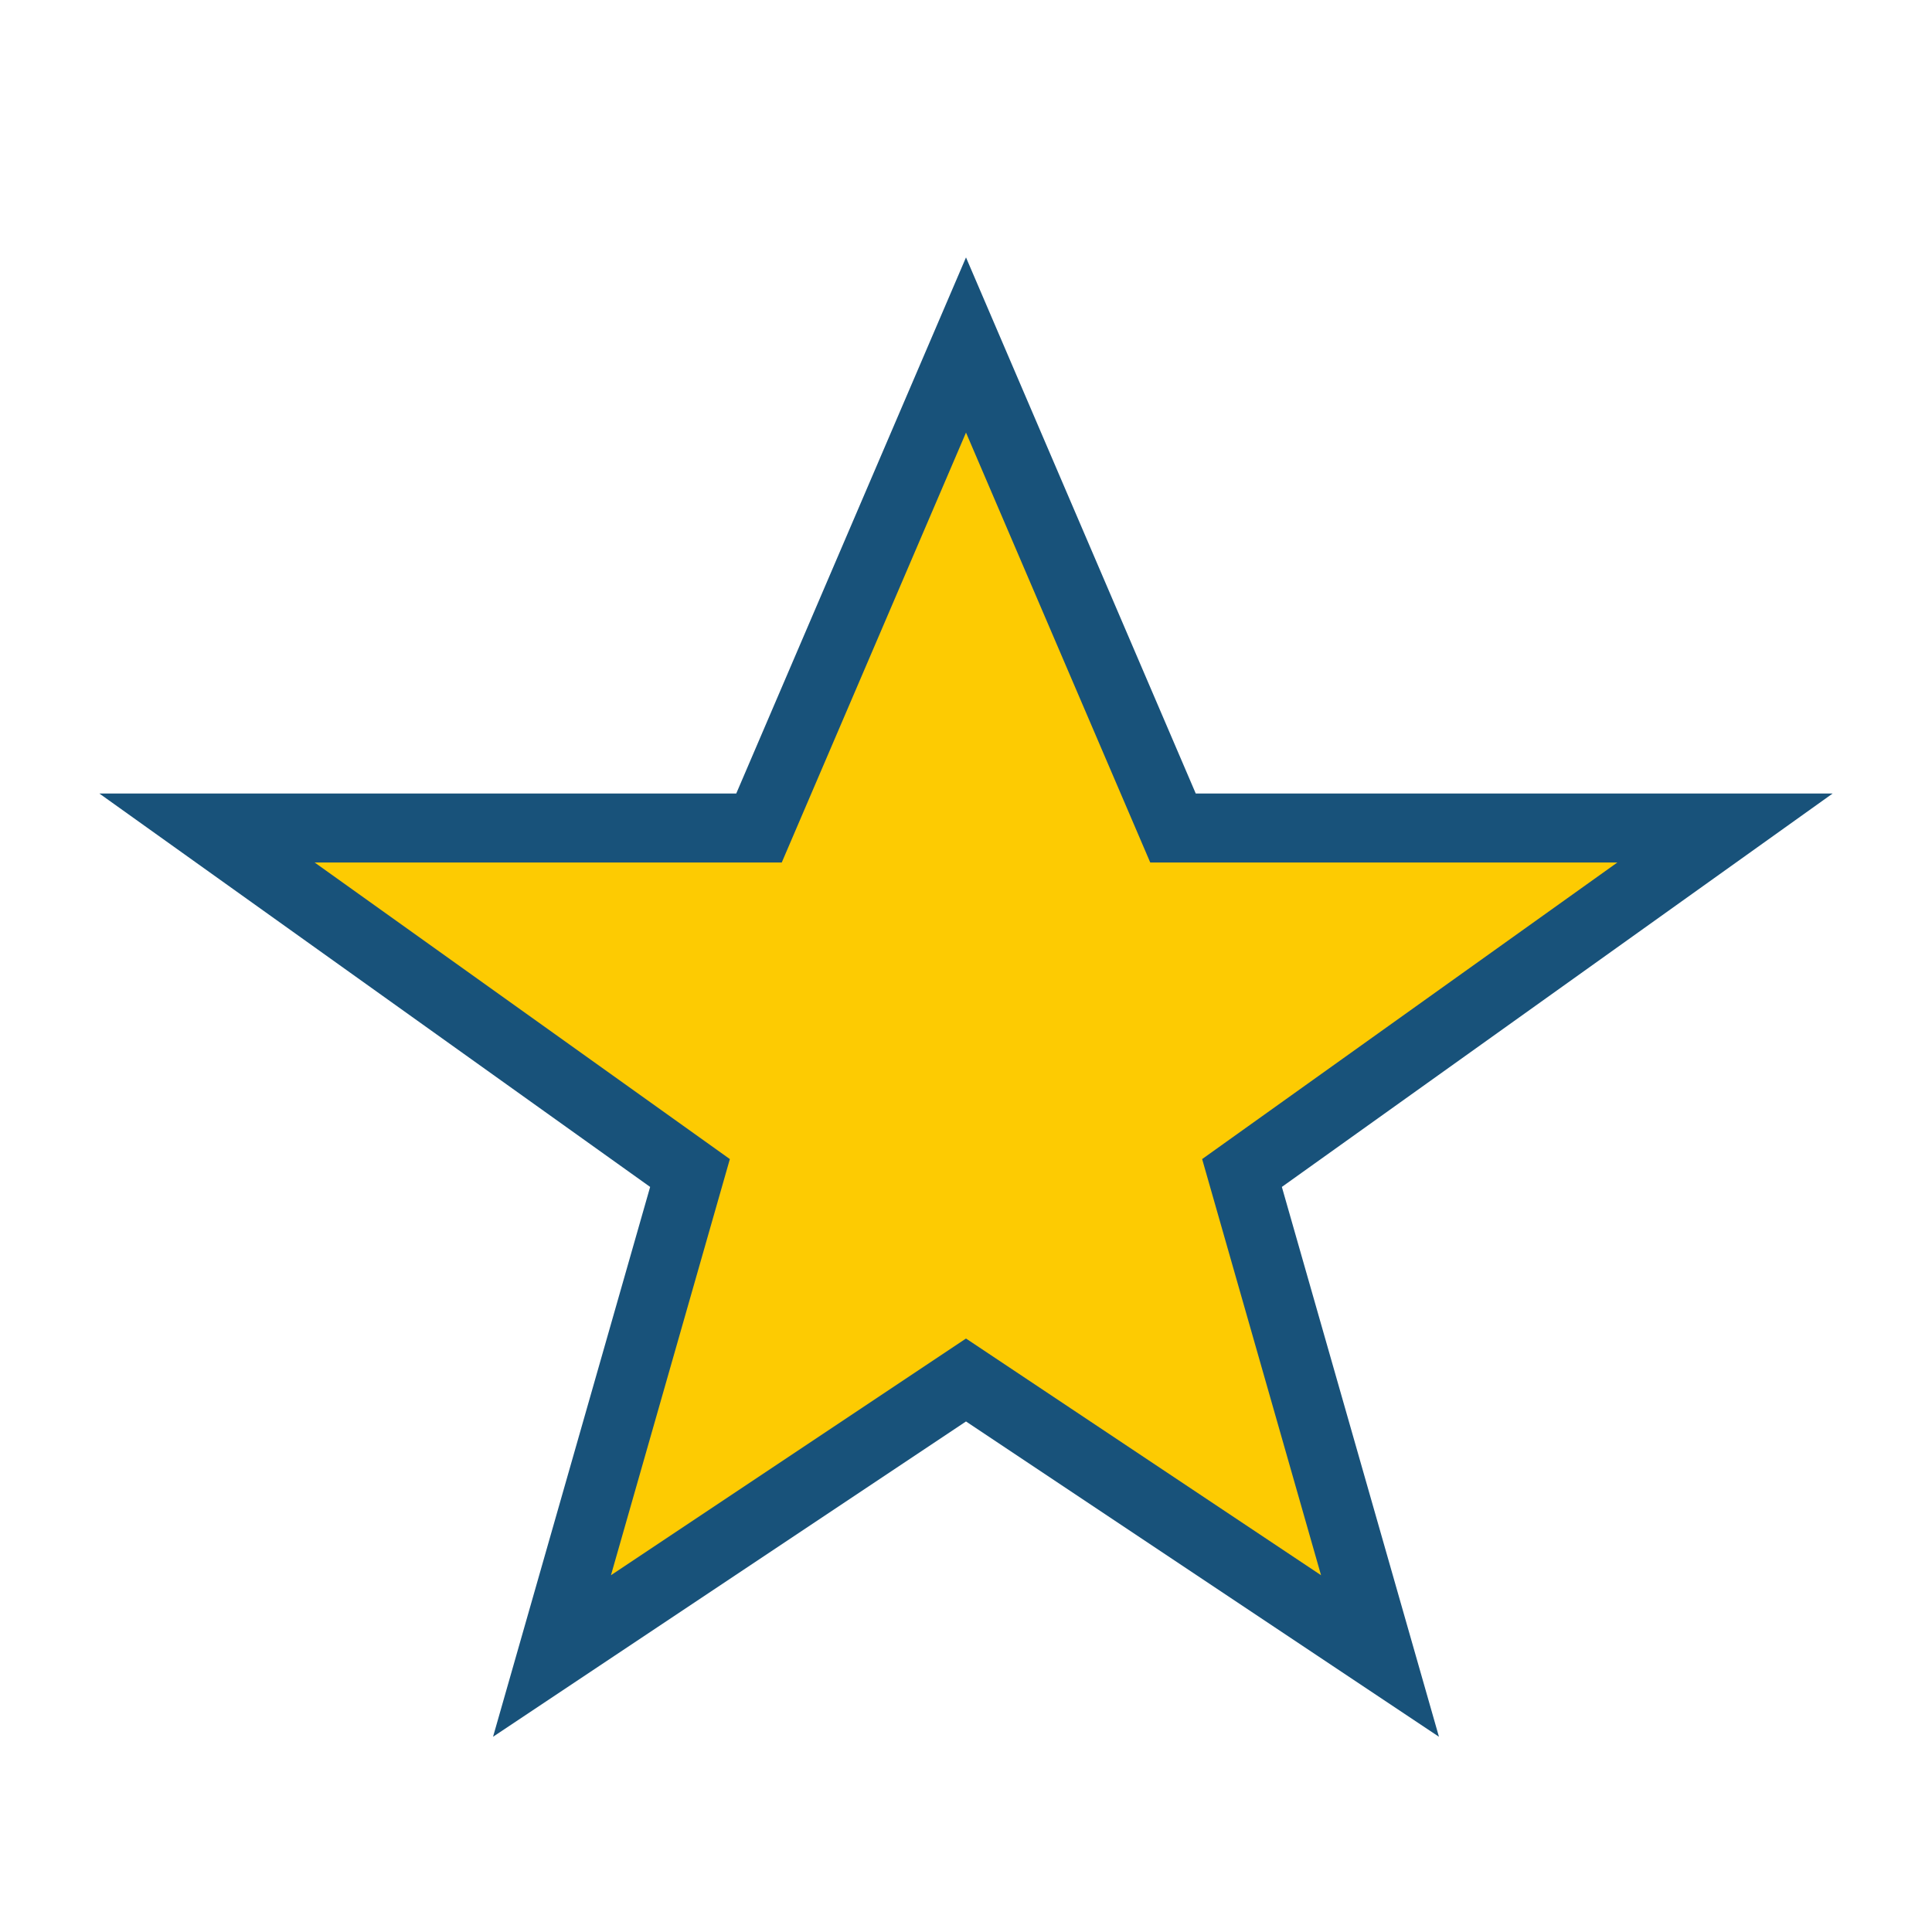 <?xml version="1.0" encoding="UTF-8"?>
<svg xmlns="http://www.w3.org/2000/svg" viewBox="0 0 28 28" width="28" height="28"><polygon points="14,5 17,12 25,12 18,17 20,24 14,20 8,24 10,17 3,12 11,12" fill="#FDCB02" stroke="#18527A" stroke-width="1"/></svg>